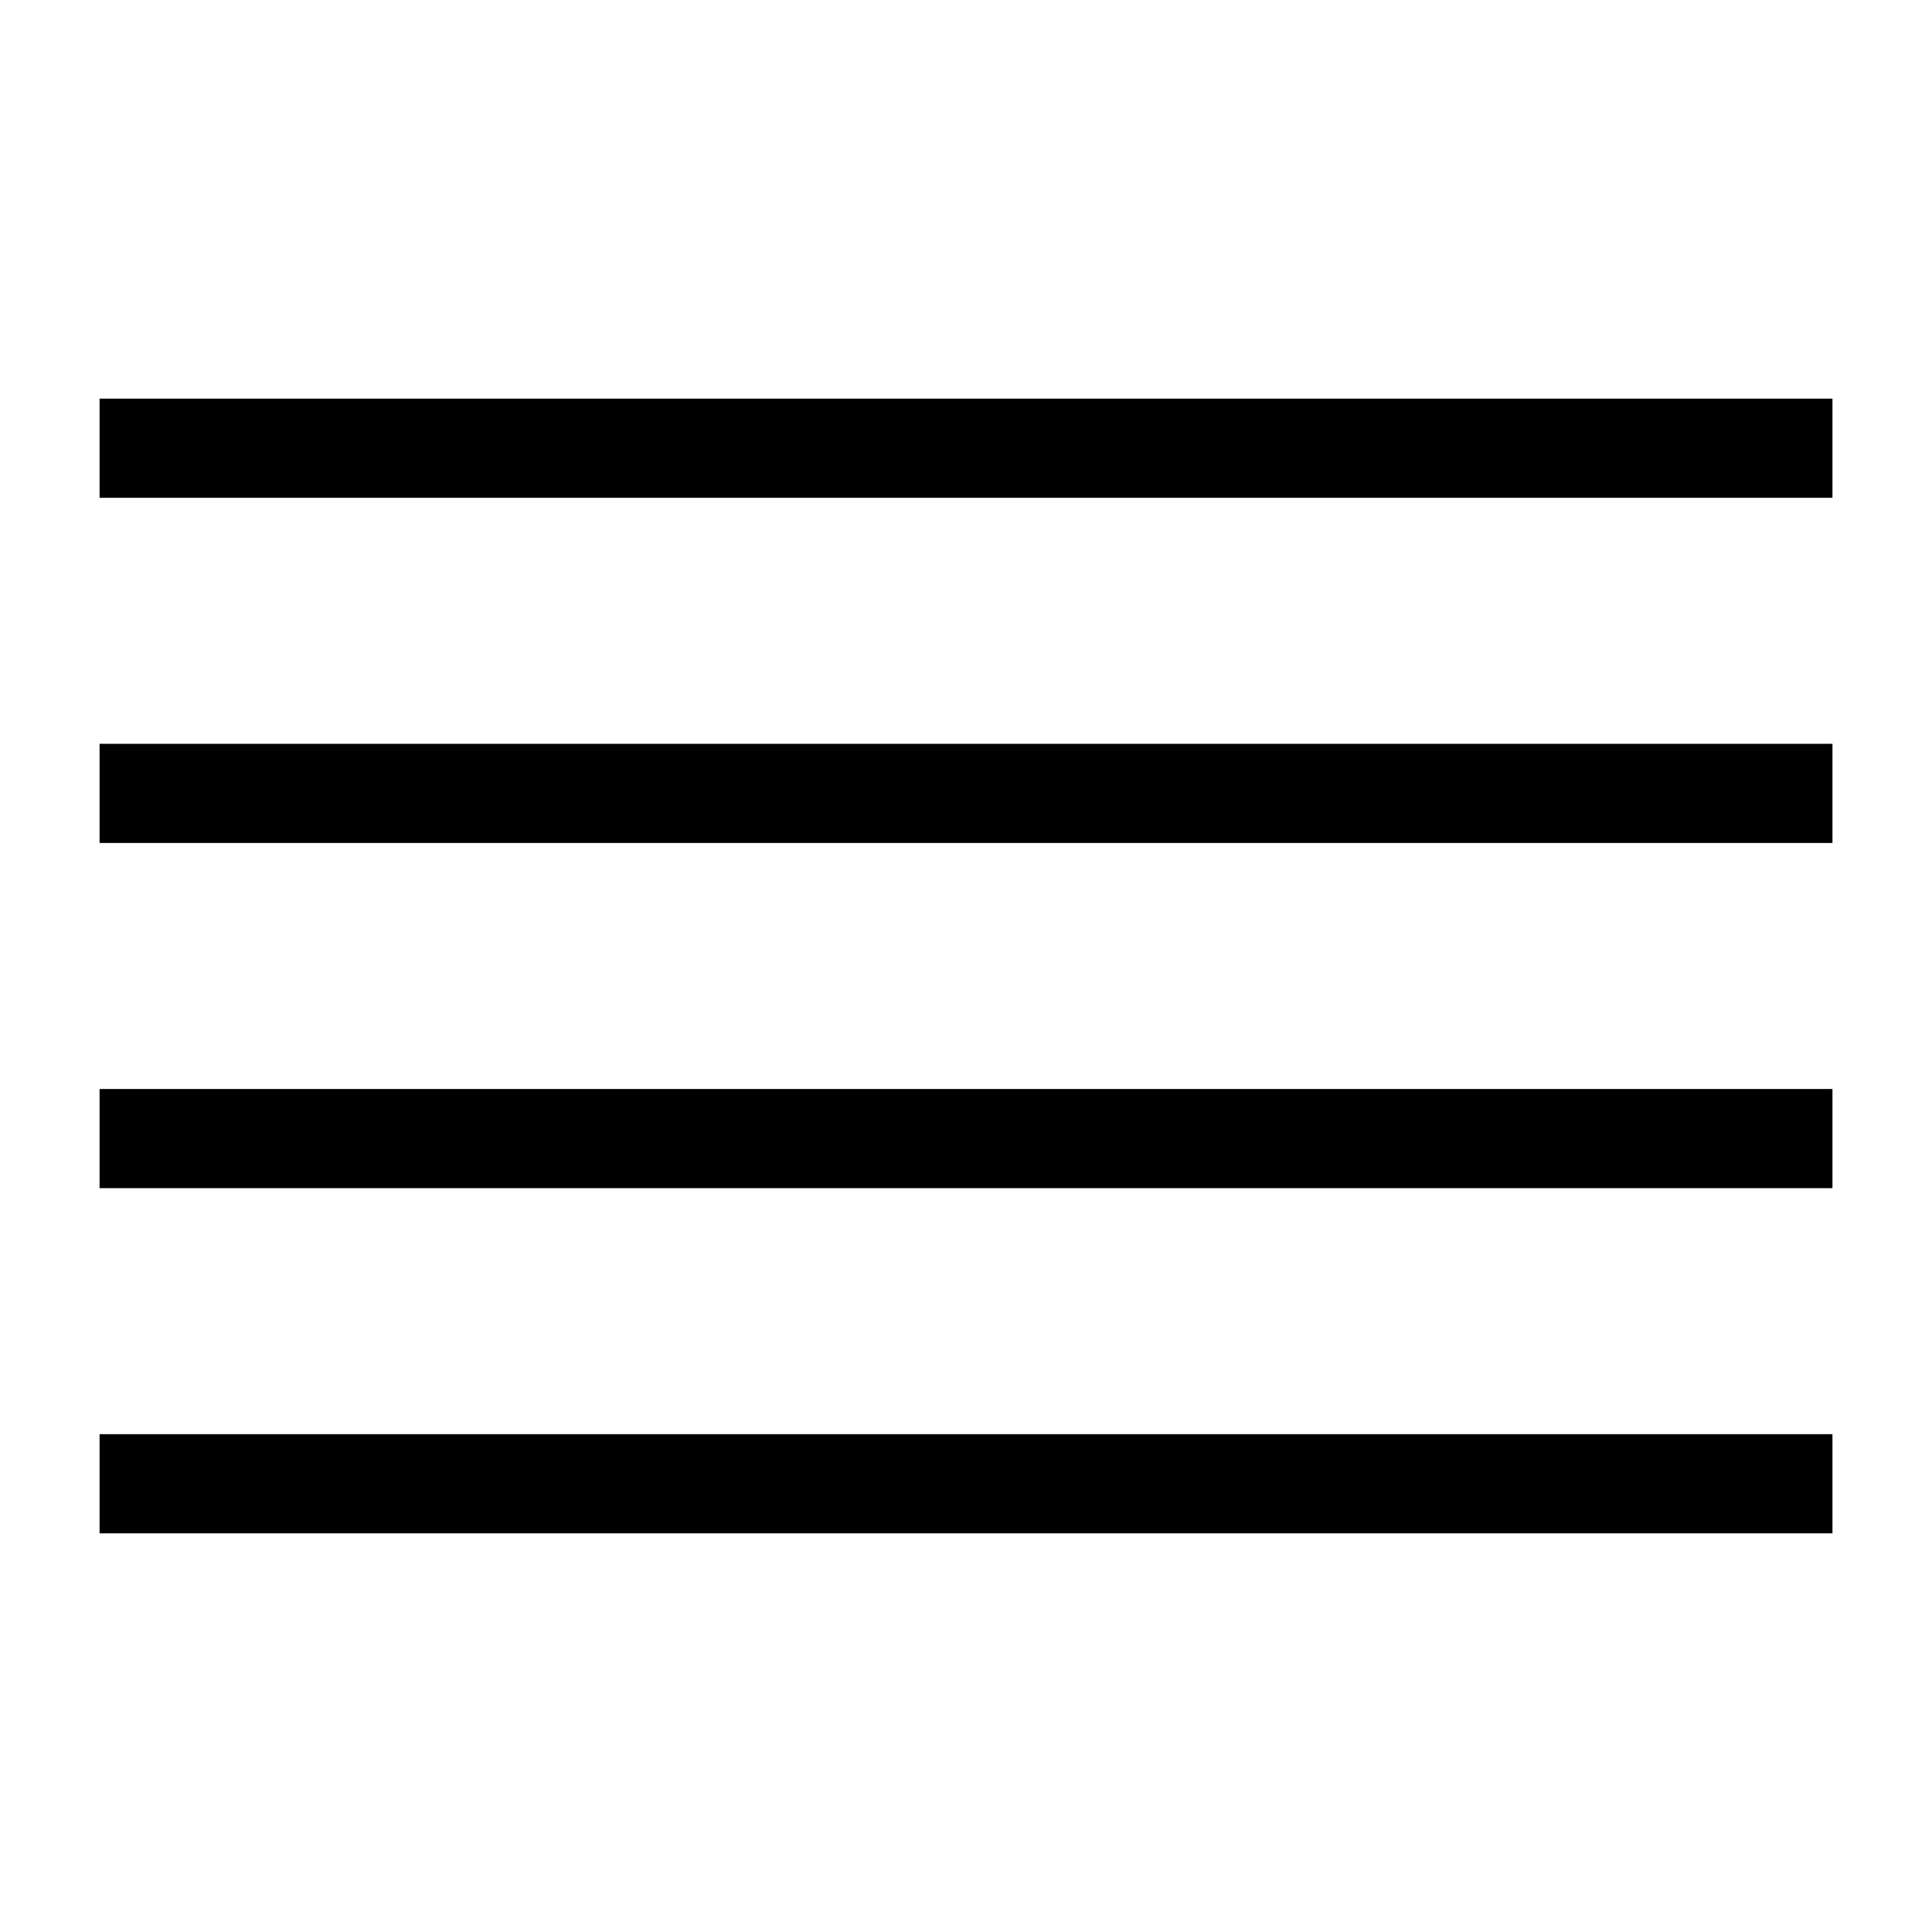 <?xml version="1.0" encoding="UTF-8" standalone="no"?>
<!-- Created with Inkscape (http://www.inkscape.org/) -->

<svg
   width="250"
   height="250"
   viewBox="0 0 66.146 66.146"
   version="1.1"
   id="svg5"
   inkscape:version="1.1.2 (b8e25be833, 2022-02-05)"
   sodipodi:docname="hambuger.svg"
   xmlns:inkscape="http://www.inkscape.org/namespaces/inkscape"
   xmlns:sodipodi="http://sodipodi.sourceforge.net/DTD/sodipodi-0.dtd"
   xmlns="http://www.w3.org/2000/svg"
   xmlns:svg="http://www.w3.org/2000/svg">
  <sodipodi:namedview
     id="namedview7"
     pagecolor="#ffffff"
     bordercolor="#111111"
     borderopacity="1"
     inkscape:pageshadow="0"
     inkscape:pageopacity="0"
     inkscape:pagecheckerboard="1"
     inkscape:document-units="mm"
     showgrid="false"
     units="px"
     width="250px"
     inkscape:zoom="1.4805976"
     inkscape:cx="176.61787"
     inkscape:cy="90.503994"
     inkscape:window-width="1920"
     inkscape:window-height="1017"
     inkscape:window-x="-8"
     inkscape:window-y="-8"
     inkscape:window-maximized="1"
     inkscape:current-layer="layer1" />
  <defs
     id="defs2" />
  <g
     inkscape:label="Réteg 1"
     inkscape:groupmode="layer"
     id="layer1">
    <rect
       style="fill:#000000;stroke-width:0.221;fill-opacity:1"
       id="rect846"
       width="59.329"
       height="3.395"
       x="3.409"
       y="37.284" />
    <rect
       style="fill:#000000;stroke-width:0.221;fill-opacity:1"
       id="rect846-3"
       width="59.329"
       height="3.395"
       x="3.409"
       y="49.102" />
    <rect
       style="fill:#000000;stroke-width:0.221;fill-opacity:1"
       id="rect846-4"
       width="59.329"
       height="3.395"
       x="3.409"
       y="25.466" />
    <rect
       style="fill:#000000;stroke-width:0.221;fill-opacity:1"
       id="rect846-8"
       width="59.329"
       height="3.395"
       x="3.409"
       y="13.648" />
  </g>
</svg>
